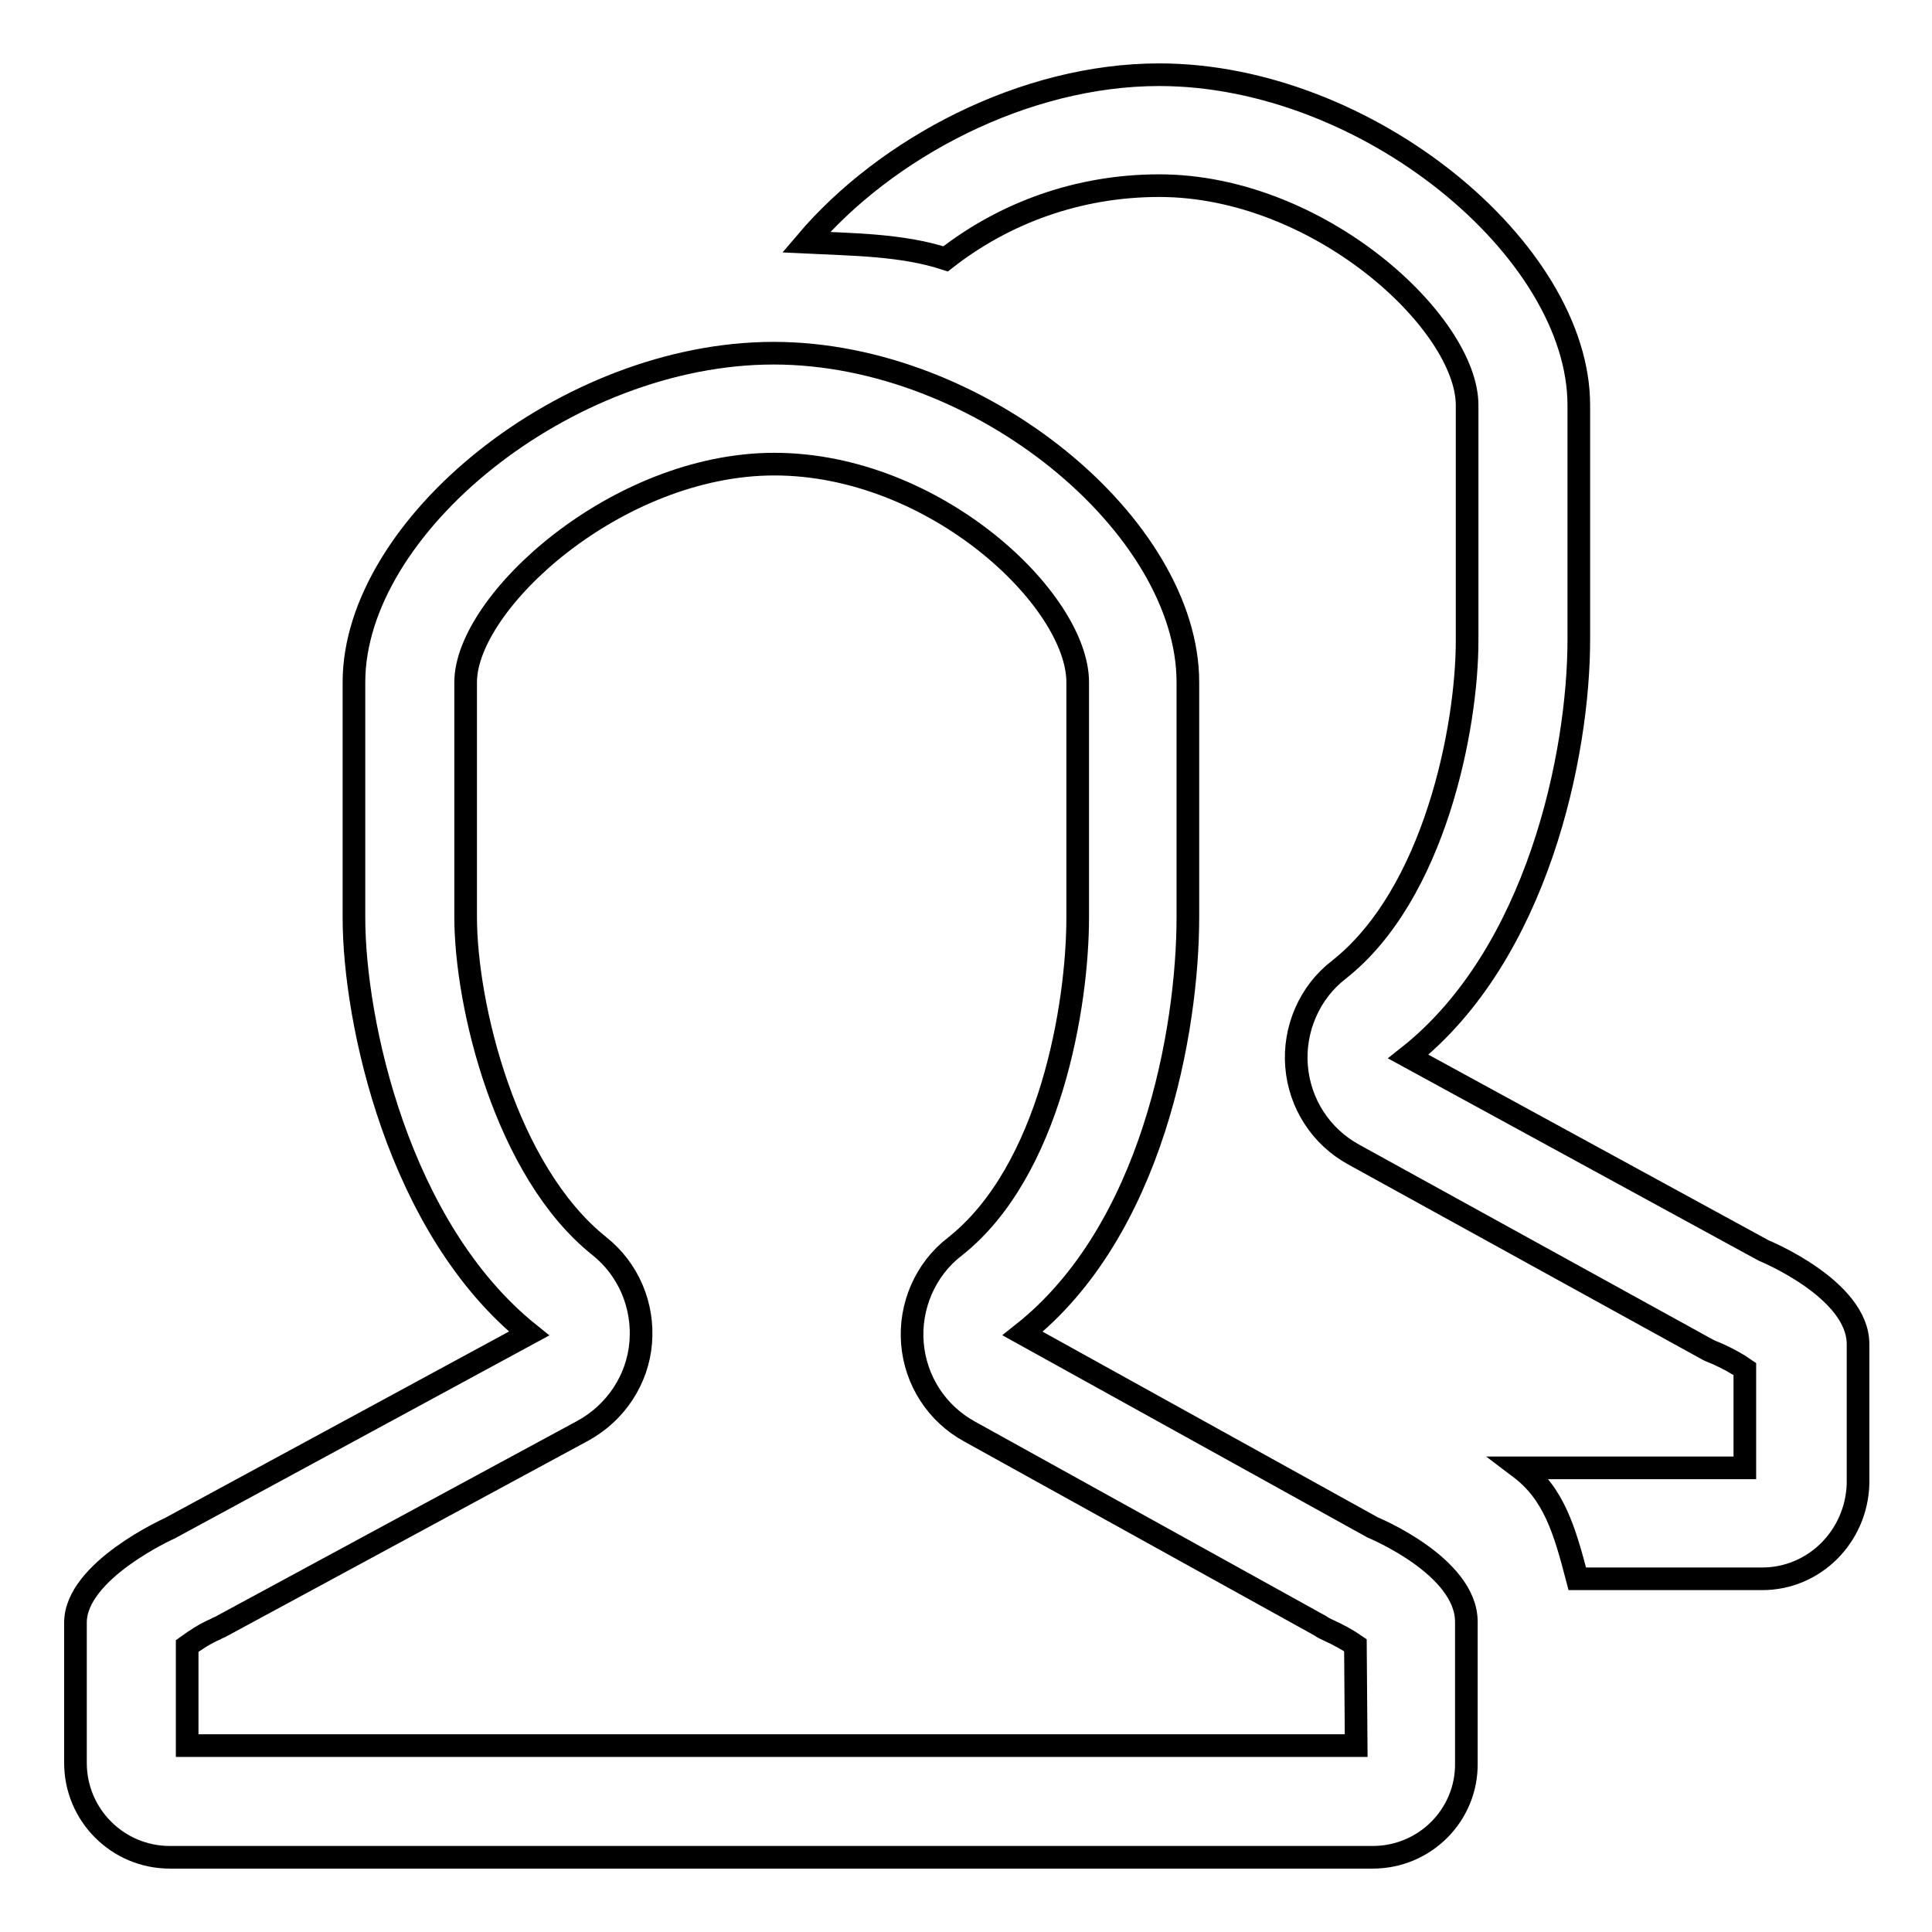 <?xml version="1.0" encoding="utf-8"?>
<!-- Svg Vector Icons : http://www.onlinewebfonts.com/icon -->
<!DOCTYPE svg PUBLIC "-//W3C//DTD SVG 1.1//EN" "http://www.w3.org/Graphics/SVG/1.1/DTD/svg11.dtd">
<svg version="1.1" xmlns="http://www.w3.org/2000/svg" xmlns:xlink="http://www.w3.org/1999/xlink" x="0px" y="0px" viewBox="0 0 256 256" enable-background="new 0 0 256 256" xml:space="preserve">
<g><g><path stroke-width="3" fill-opacity="0" stroke="#000000"  d="M181.9,246.1H22.5c-6.9,0-12.5-5.6-12.5-12.5V215c0-6.9,12.5-12.5,12.5-12.5l47.6-25.8c-17.4-14-23.2-41.5-23.2-55.1V90.4c0-20.6,28.1-43.6,55.6-43.6c27.5,0,54.9,23,54.9,43.6v31.1c0,15-4.7,41.6-21.9,55.2l46.4,25.7c0,0,12.4,5.1,12.4,12.5v18.7C194.4,240.5,188.8,246.1,181.9,246.1L181.9,246.1z M179.6,218c-1-0.7-2.3-1.4-3.4-1.9c-0.4-0.2-0.9-0.4-1.3-0.7l-46.4-25.7c-4.4-2.4-7.2-6.8-7.6-11.7c-0.4-4.9,1.7-9.8,5.6-12.8c12.7-10,16.3-32.1,16.3-43.6V90.4c0-10.9-18.9-28.9-40.2-28.9c-20.9,0-40.9,18.3-40.9,28.9v31.1c0,11.7,5.3,33.7,17.7,43.6c3.9,3.1,5.9,7.9,5.5,12.8c-0.4,4.9-3.3,9.3-7.7,11.7l-47.7,25.8c-0.3,0.2-0.7,0.3-1,0.5c-1.2,0.5-2.6,1.4-3.7,2.2v13.2h154.9L179.6,218L179.6,218z M233.5,209.2h-24.5c-1.7-6.5-3.1-11.3-7.6-14.7h29.8v-13.1c-1-0.7-2.3-1.4-3.4-1.9c-0.4-0.2-1-0.4-1.4-0.6L179.4,153c-4.4-2.4-7.2-6.8-7.6-11.7c-0.4-4.9,1.7-9.8,5.6-12.8c12.7-10,17-32.1,17-43.6V53.7c0-10.9-19.6-29.1-40.8-29.1c-10.7,0-20.5,3.6-28.3,9.7c-5.8-1.9-12.5-1.9-18.5-2.2c10.6-12.5,28.9-22.2,46.8-22.2c27.5,0,55.6,23.2,55.6,43.8v31.1c0,15-5.4,41.6-22.6,55.2l47.1,25.7c0,0,12.5,5.1,12.5,12.4v18.5C246,203.6,240.4,209.2,233.5,209.2L233.5,209.2z"/></g></g>
</svg>